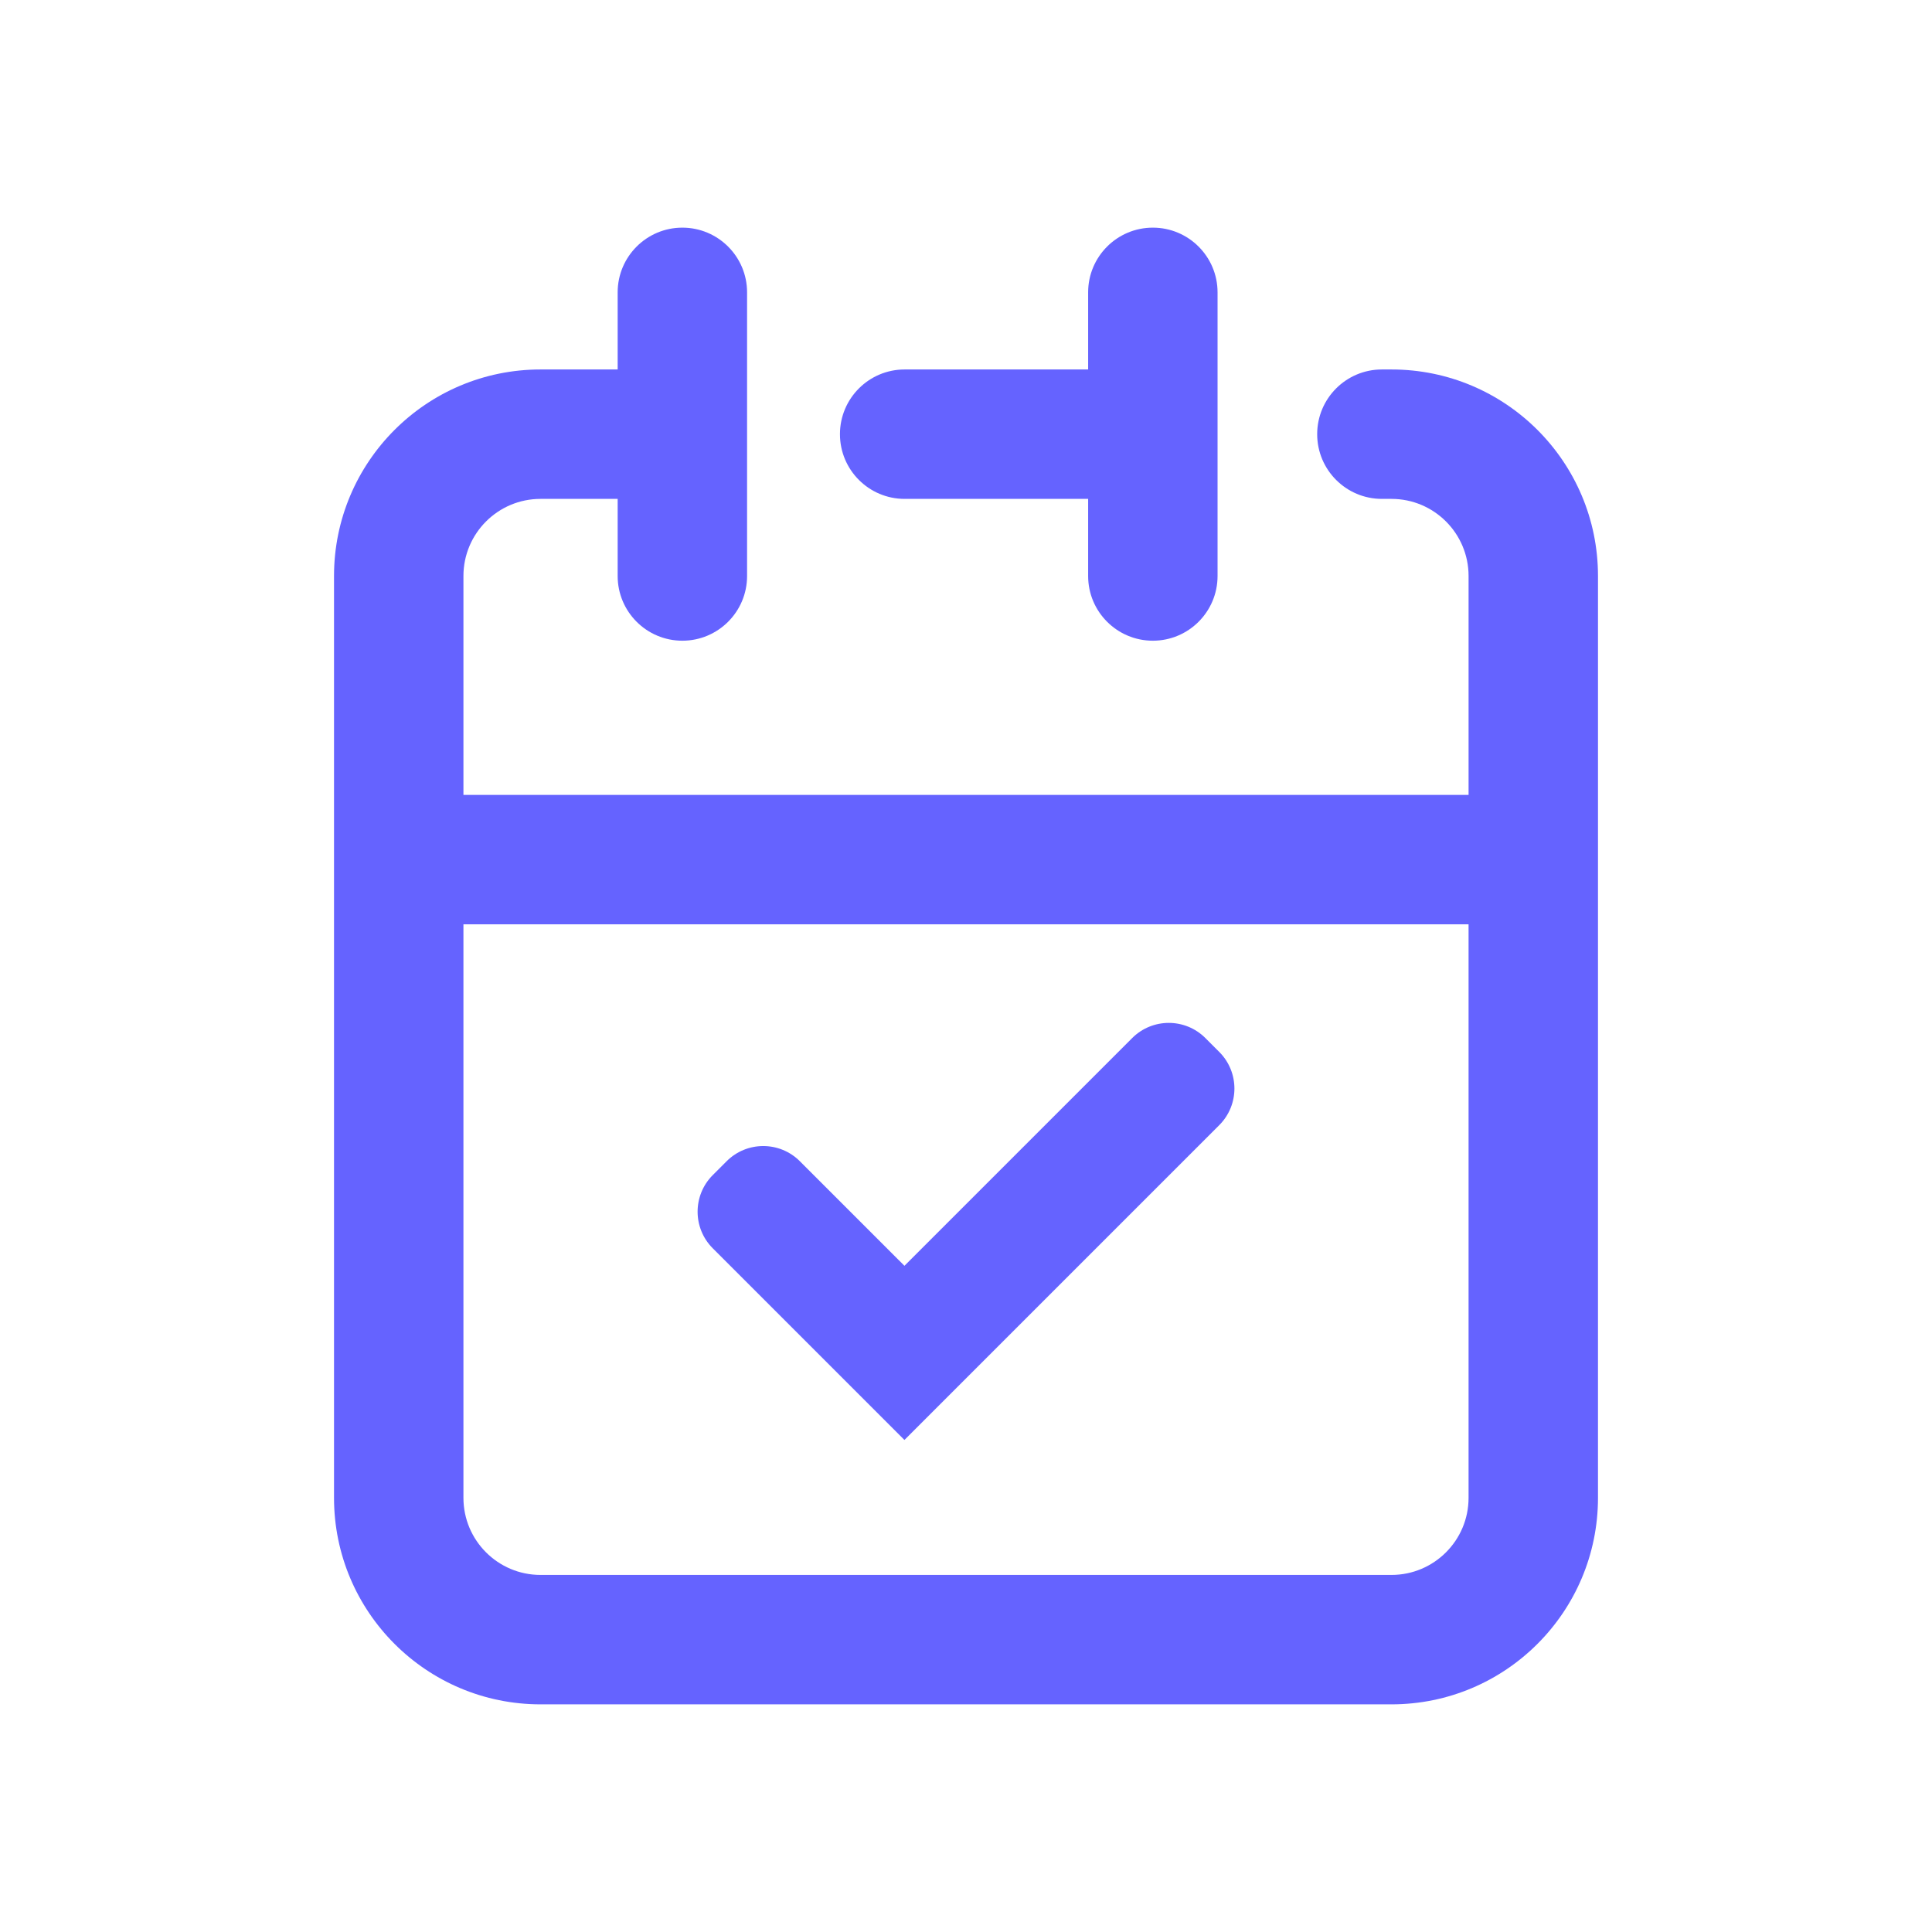 <svg width="512" height="512" viewBox="0 0 512 512" fill="none" xmlns="http://www.w3.org/2000/svg">
<g clip-path="url(#clip0_35_2286)">
<path fill-rule="evenodd" clip-rule="evenodd" d="M305.516 60.33C314.987 60.33 322.665 68.008 322.665 77.479V152.646C322.665 162.117 314.987 169.794 305.516 169.794C296.045 169.794 288.367 162.117 288.367 152.646V132.211H239.745C230.274 132.211 222.596 124.533 222.596 115.062C222.596 105.591 230.274 97.913 239.745 97.913H288.367V77.479C288.367 68.008 296.045 60.33 305.516 60.33ZM88.518 227.813L88.518 227.641V152.645C88.518 122.418 113.023 97.913 143.251 97.913H163.686V77.479C163.686 68.008 171.363 60.33 180.834 60.33C190.305 60.33 197.983 68.008 197.983 77.479V152.646C197.983 162.117 190.305 169.794 180.834 169.794C171.363 169.794 163.686 162.117 163.686 152.646V132.211H143.251C131.965 132.211 122.816 141.36 122.816 152.645V210.664H389.187V152.645C389.187 141.359 380.038 132.211 368.752 132.211H366.216C356.745 132.211 349.067 124.533 349.067 115.062C349.067 105.591 356.745 97.913 366.216 97.913H368.752C398.98 97.913 423.484 122.418 423.484 152.645V227.812L423.483 228.045V396.938C423.483 427.166 398.979 451.67 368.75 451.67H143.25C113.022 451.67 88.518 427.166 88.518 396.938V227.813ZM122.815 244.961V396.938C122.815 408.224 131.964 417.373 143.25 417.373H368.75C380.037 417.373 389.185 408.224 389.185 396.938V244.961H122.815ZM300.038 275.097L239.685 335.45L211.968 307.734C206.611 302.376 197.924 302.376 192.567 307.734L188.89 311.411C183.533 316.768 183.533 325.455 188.89 330.812L239.685 381.607L323.116 298.175C328.474 292.817 328.474 284.131 323.116 278.773L319.44 275.097C314.082 269.739 305.396 269.739 300.038 275.097Z" fill="#6563FF"/>
</g>
<defs>
<clipPath id="clip0_35_2286">
<rect width="512" height="512" fill="white"/>
</clipPath>
</defs>
</svg>
